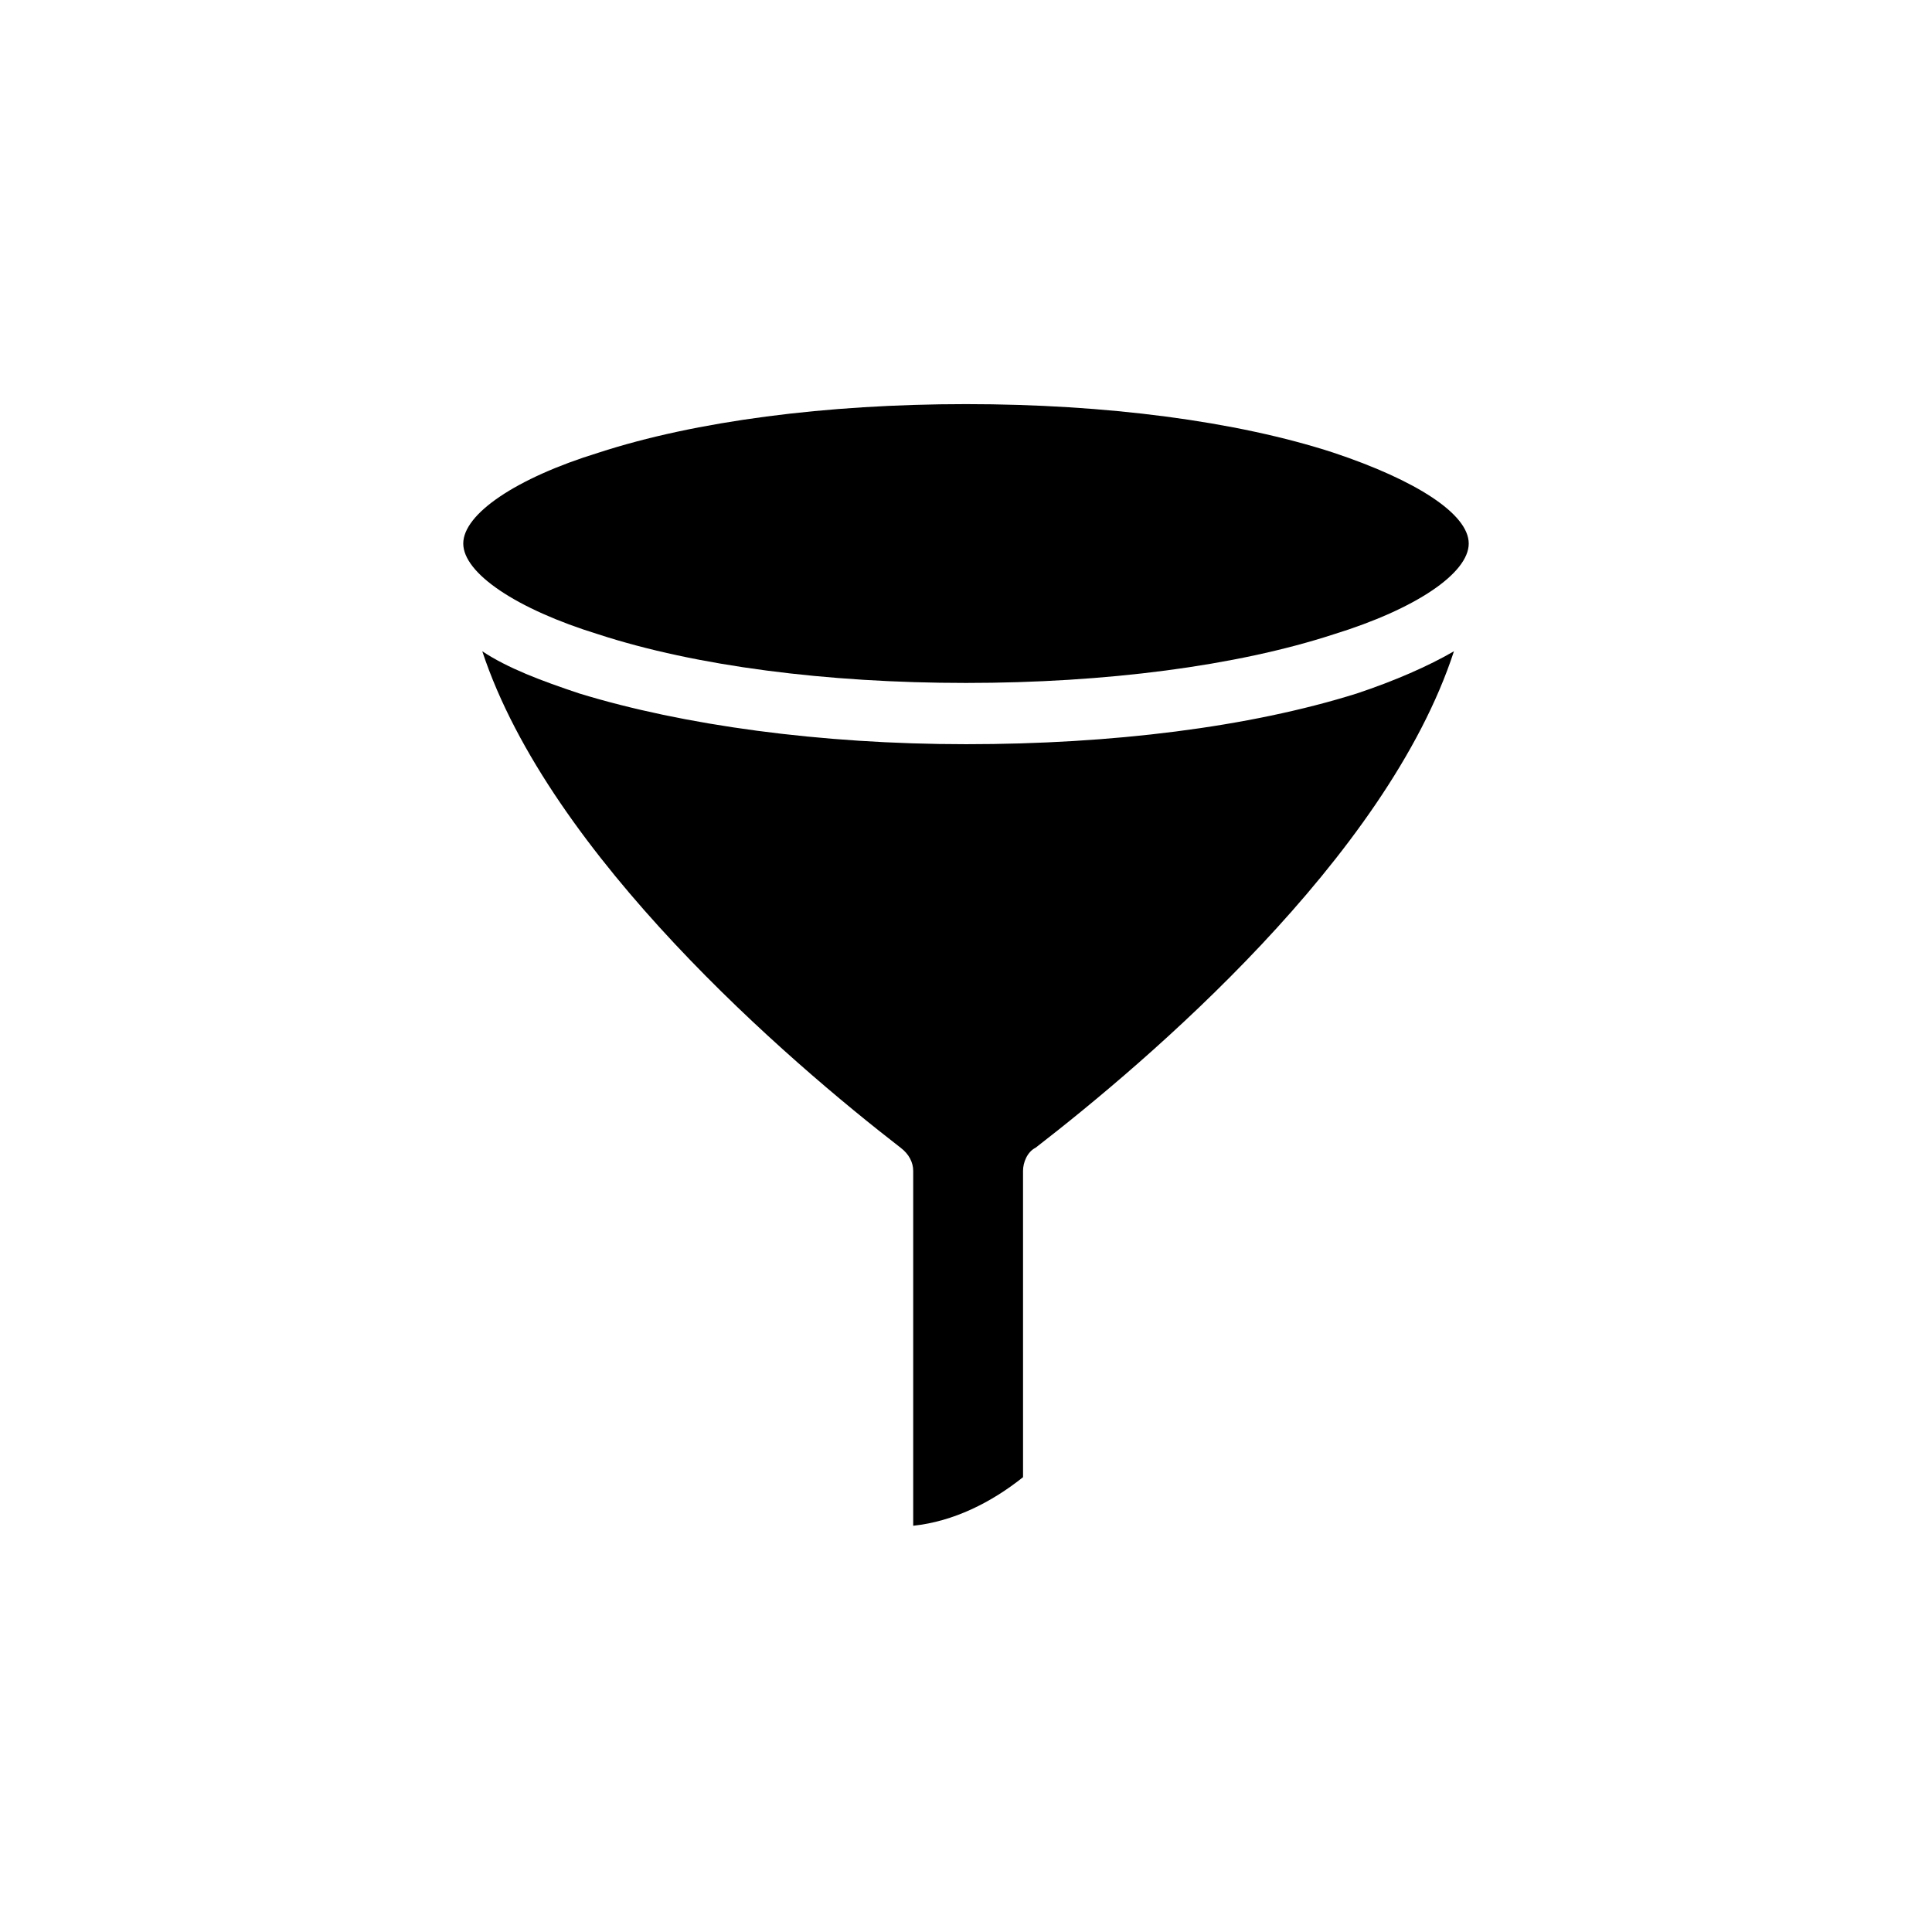 <?xml version="1.0" encoding="UTF-8"?>
<!-- Uploaded to: SVG Repo, www.svgrepo.com, Generator: SVG Repo Mixer Tools -->
<svg fill="#000000" width="800px" height="800px" version="1.1" viewBox="144 144 512 512" xmlns="http://www.w3.org/2000/svg">
 <g>
  <path d="m497.4 263.97c-25.75-8.398-60.457-12.875-97.402-12.875s-71.652 4.477-97.402 12.875c-21.832 6.719-35.828 16.234-35.828 24.07 0 7.836 13.996 17.352 35.828 24.07 25.75 8.398 60.457 12.875 97.402 12.875s71.652-4.477 97.402-12.875c21.832-6.719 35.828-16.234 35.828-24.07-0.004-7.836-13.996-16.793-35.828-24.07z"/>
  <path d="m400 341.22c-38.625 0-75.012-5.039-102.44-13.434-10.078-3.359-19.031-6.719-25.75-11.195 17.914 54.301 81.168 108.6 110.84 131.55 2.238 1.68 3.359 3.918 3.359 6.156v94.043c10.637-1.121 20.711-6.156 29.109-12.875l-0.004-81.172c0-2.238 1.121-5.039 3.359-6.156 29.668-22.953 92.926-76.691 110.84-131.55-6.719 3.918-15.676 7.836-25.75 11.195-28.551 8.957-64.938 13.438-103.56 13.438z"/>
 </g>
</svg>
